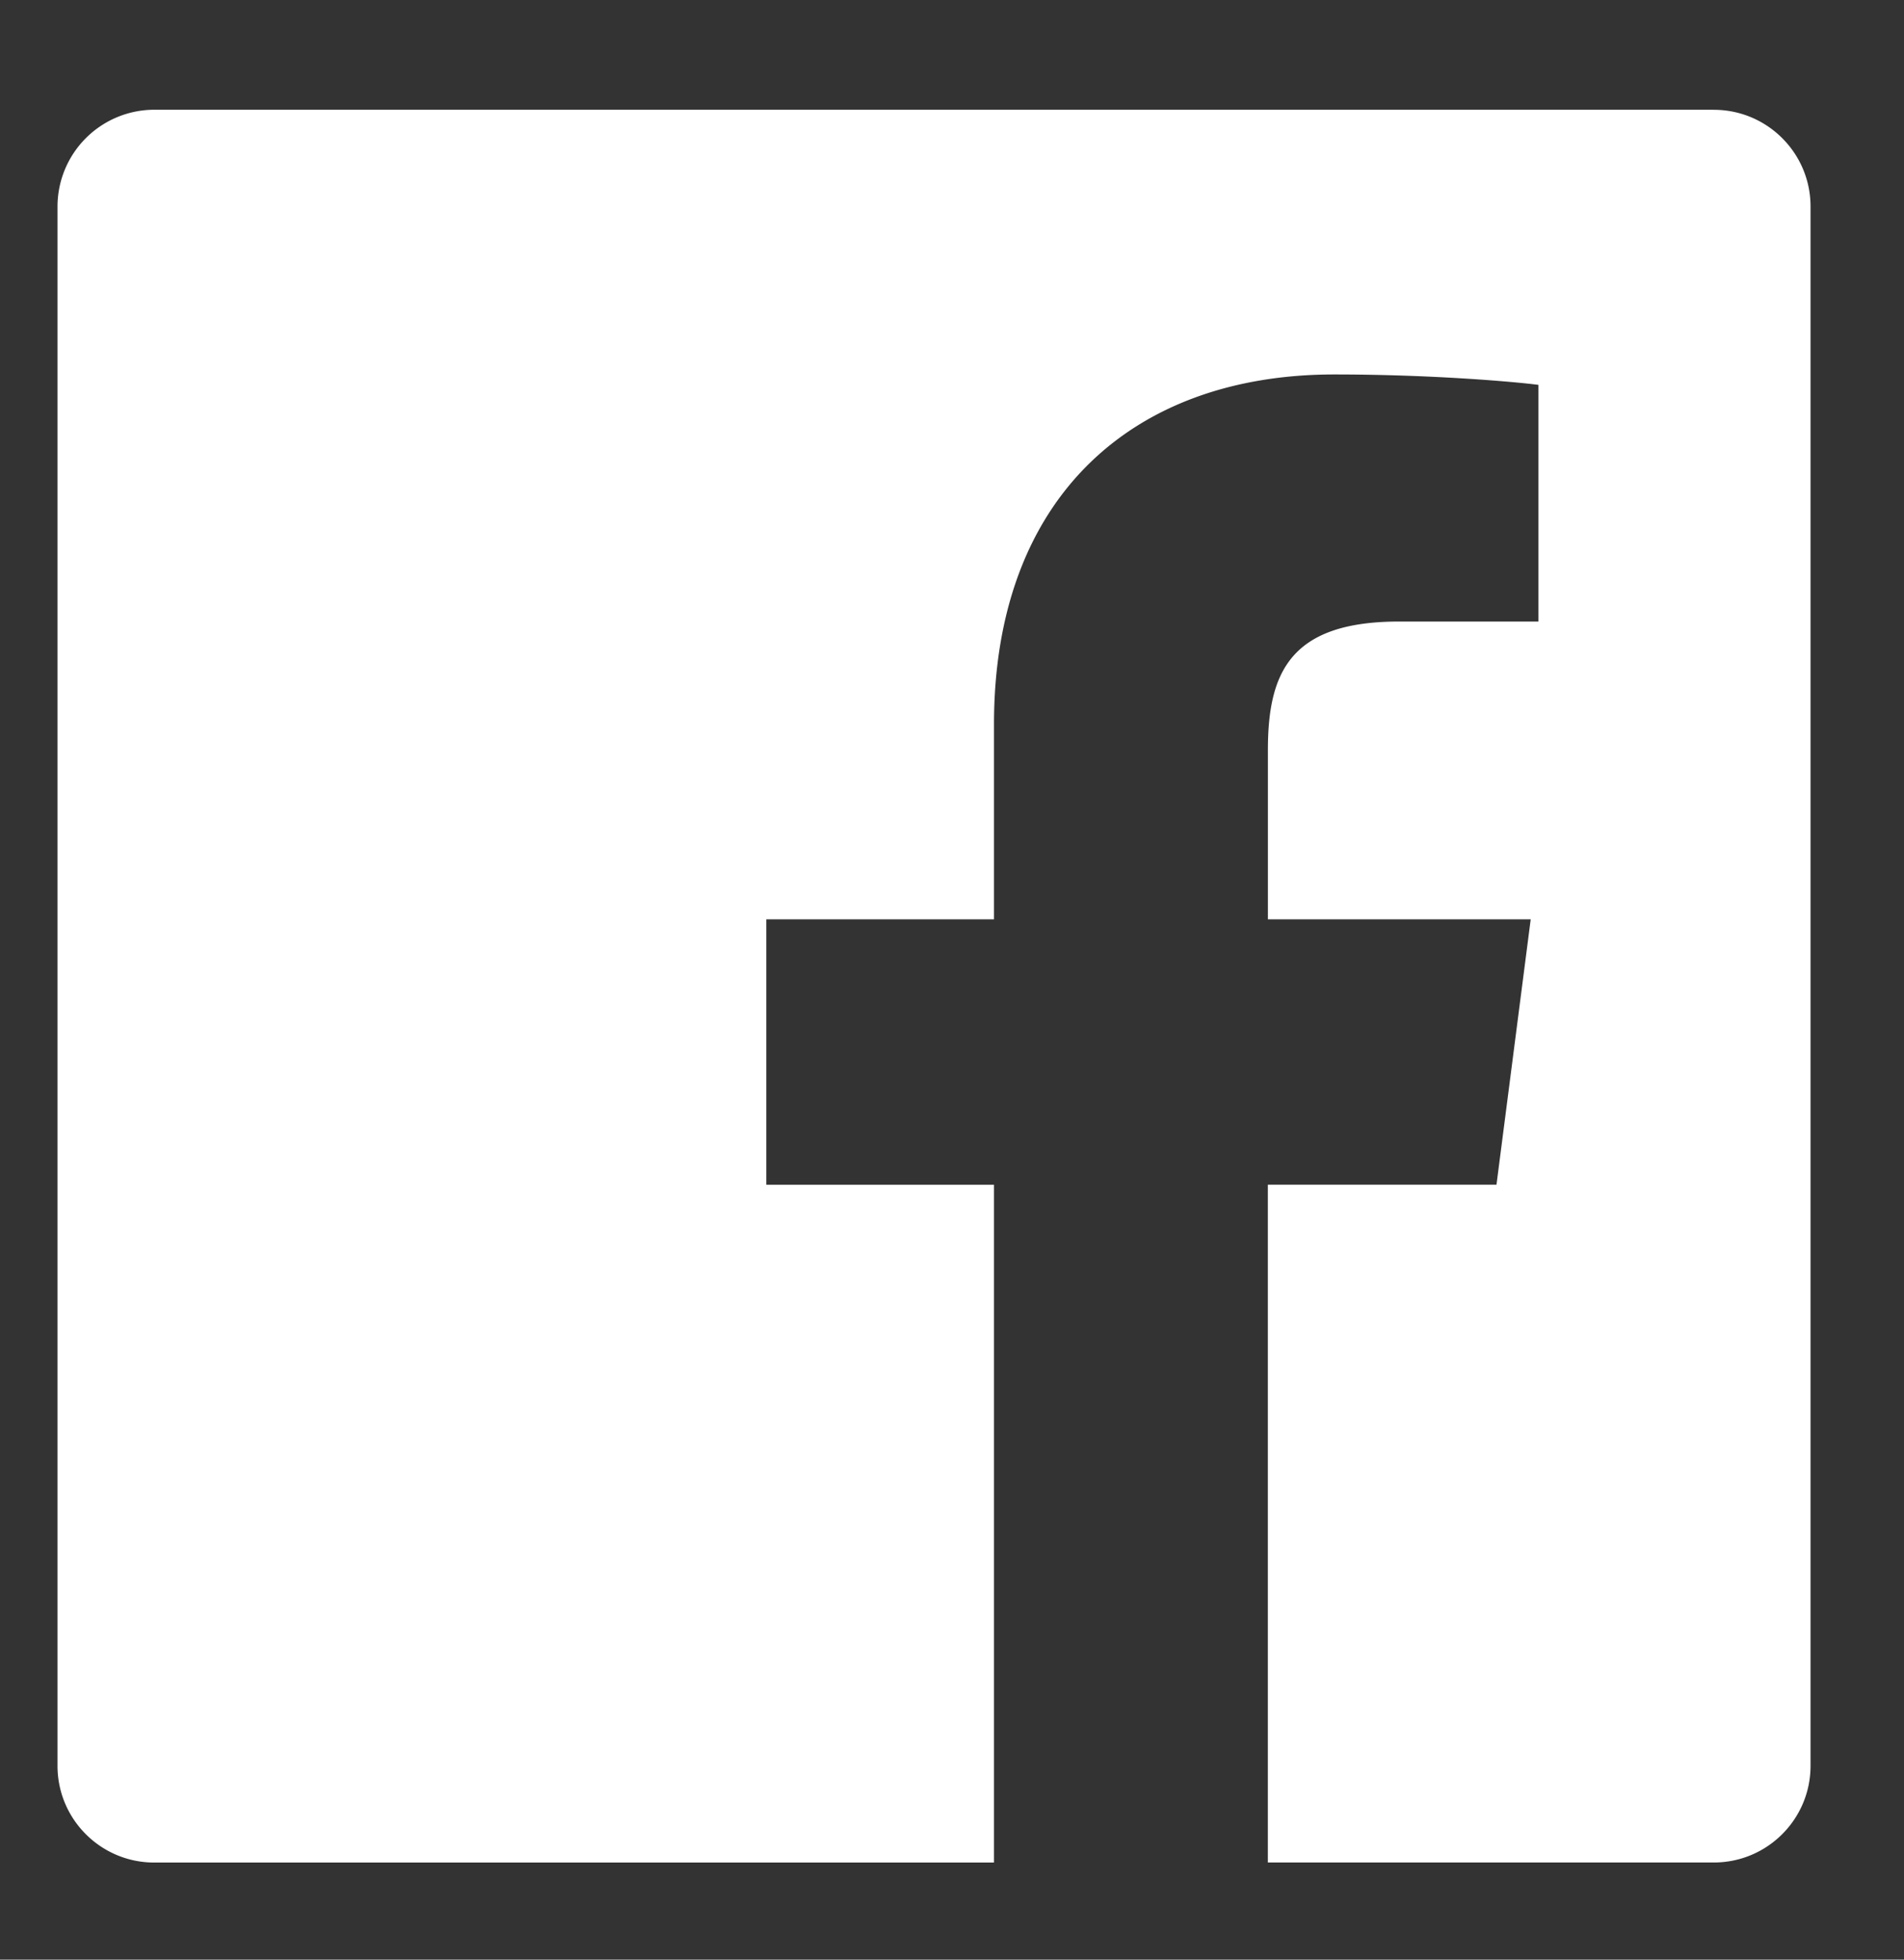 <svg width="34" height="35" viewBox="0 0 34 35" fill="none" xmlns="http://www.w3.org/2000/svg"><rect x="0" y="0" width="34" height="35" fill="#333333" stroke="none"/><path d="M30.604 1.96H2.754a1.73 1.73 0 0 0-1.727 1.729v27.85c0 .954.774 1.727 1.728 1.727H17.75V21.16h-4.066v-4.74h4.066v-3.487c0-4.044 2.469-6.245 6.076-6.245 1.728 0 3.213.129 3.645.186v4.227h-2.487c-1.963 0-2.343.932-2.343 2.301v3.018h4.693l-.611 4.739H22.64v12.106h7.963c.955 0 1.728-.773 1.728-1.727V3.688c0-.954-.774-1.727-1.728-1.727" fill="#fff"/></svg>